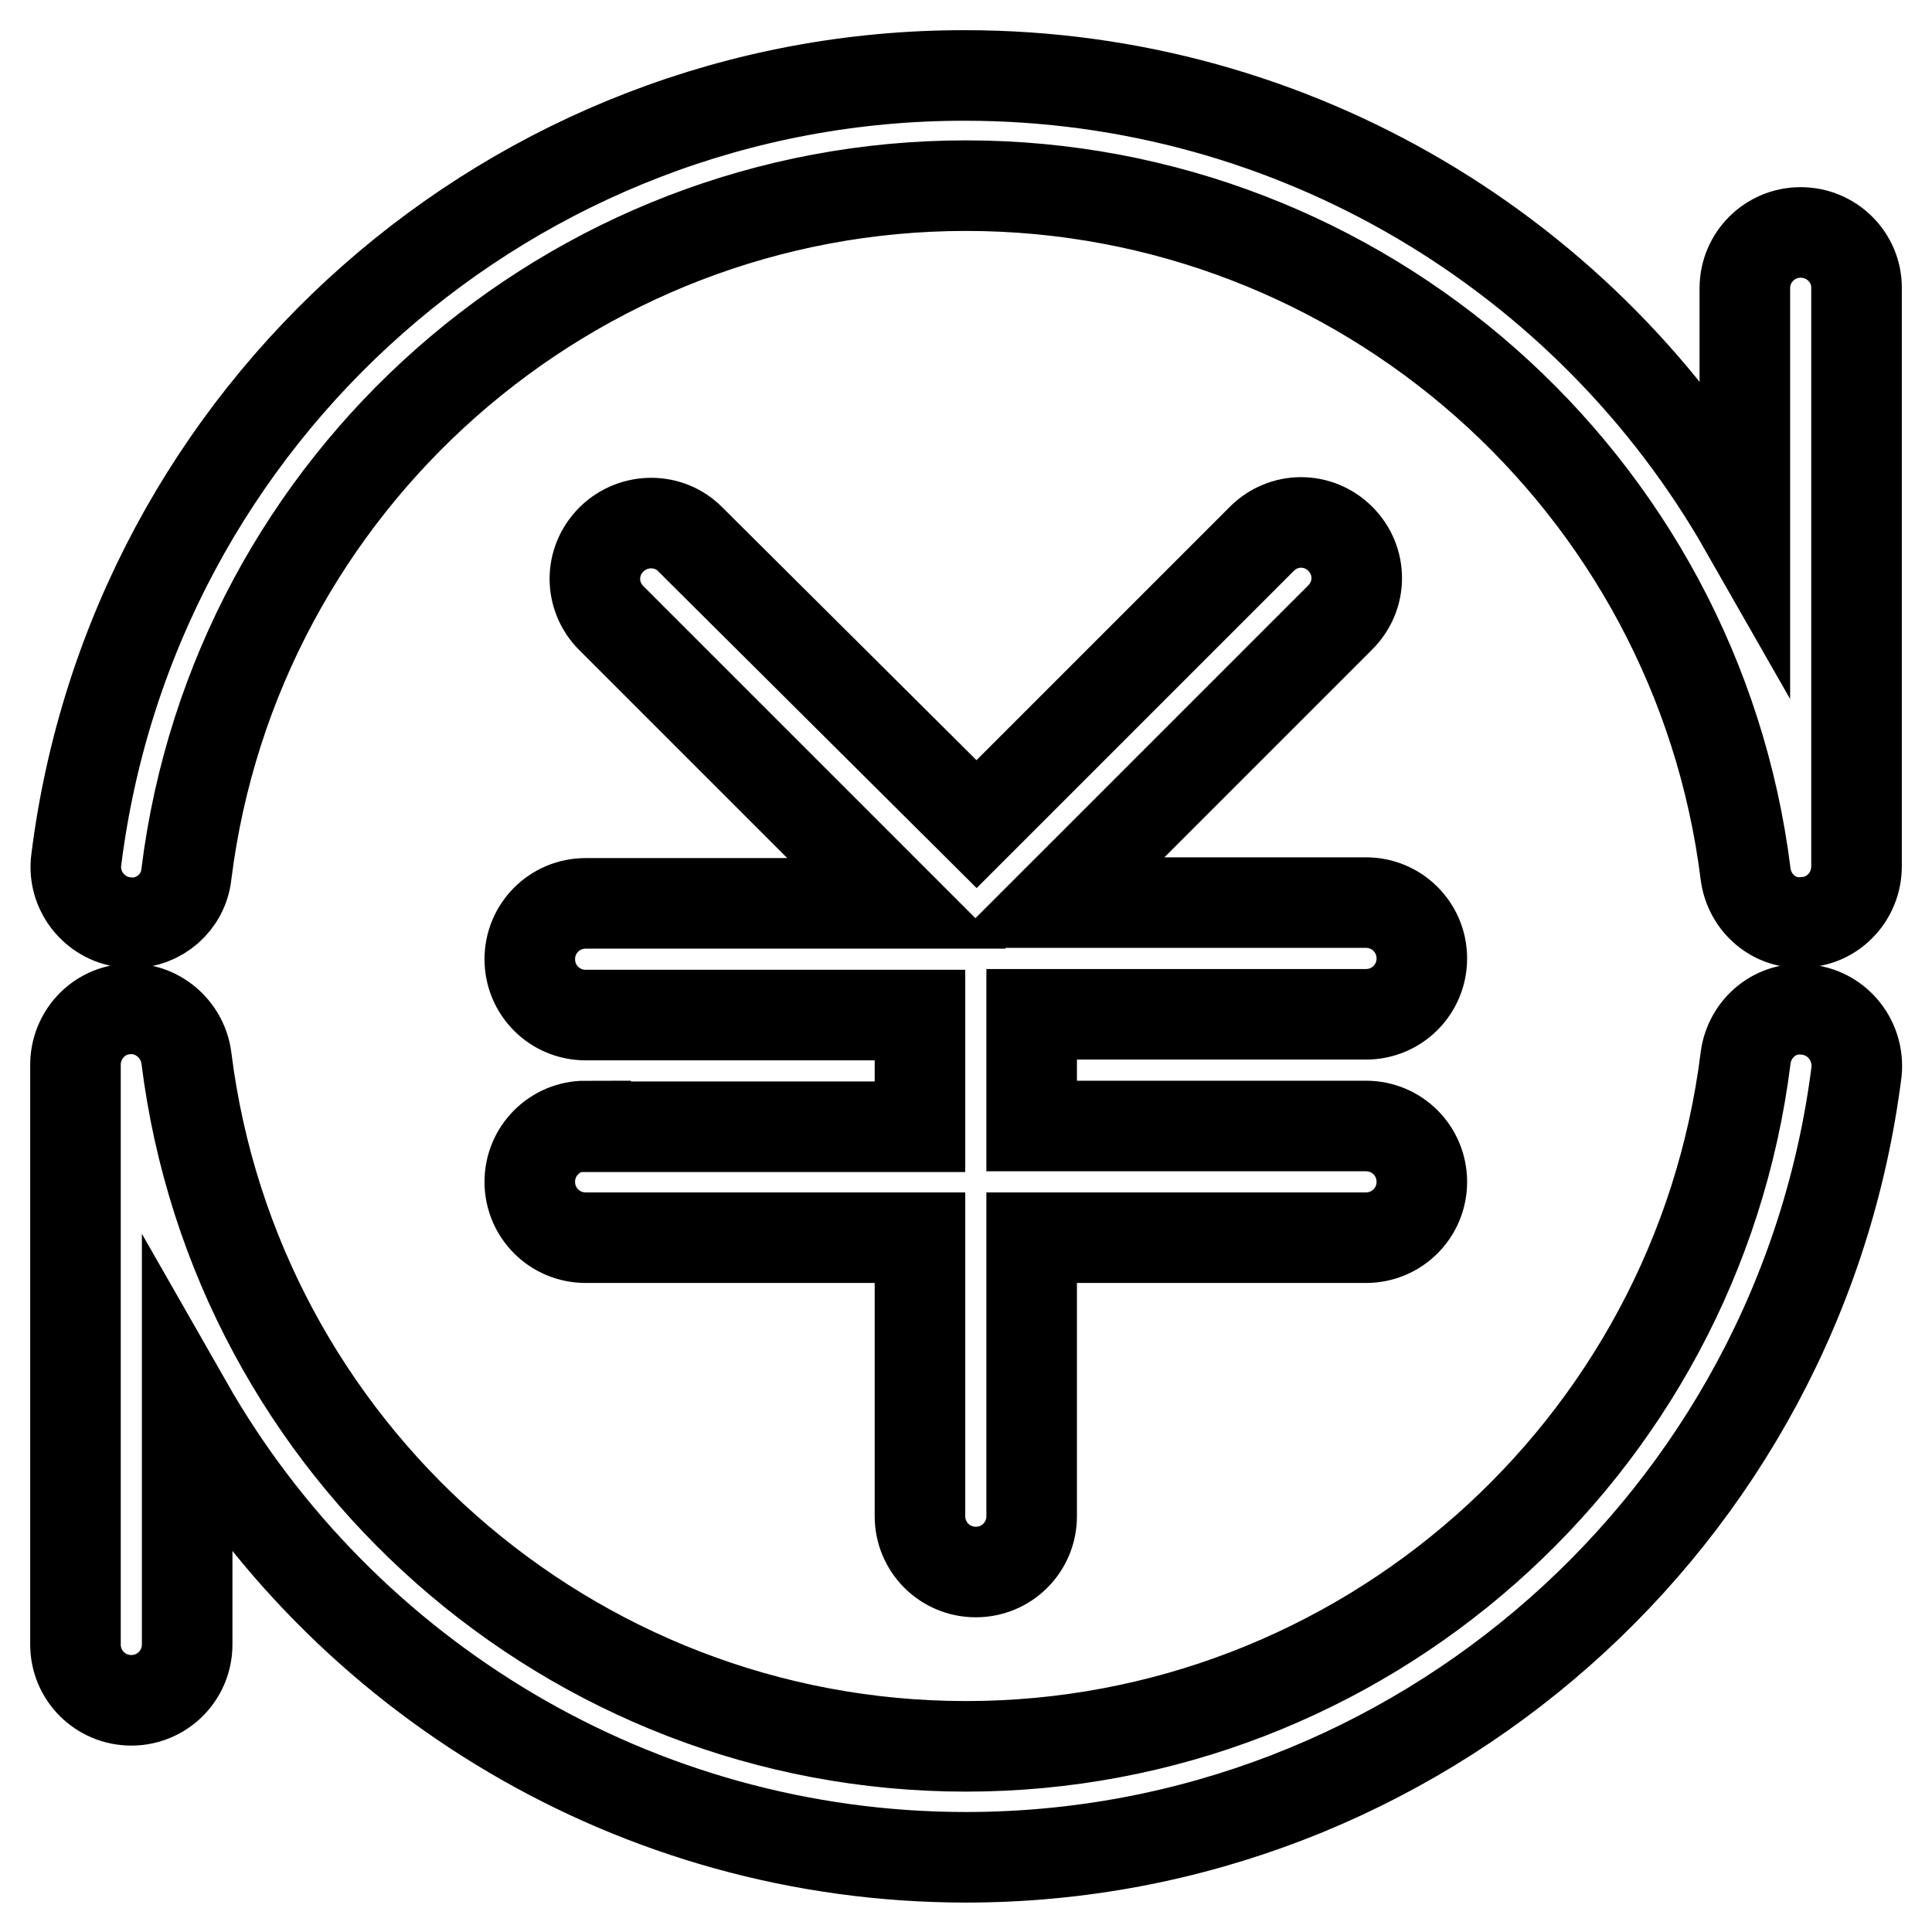 <?xml version="1.0" encoding="utf-8"?>
<!-- Svg Vector Icons : http://www.onlinewebfonts.com/icon -->
<!DOCTYPE svg PUBLIC "-//W3C//DTD SVG 1.1//EN" "http://www.w3.org/Graphics/SVG/1.1/DTD/svg11.dtd">
<svg version="1.1" xmlns="http://www.w3.org/2000/svg" xmlns:xlink="http://www.w3.org/1999/xlink" x="0px" y="0px" viewBox="0 0 256 256" enable-background="new 0 0 256 256" xml:space="preserve">
<g> <path stroke-width="12" fill-opacity="0" stroke="#000000"  d="M77.6,149.2c-4.1,0-7.4,3.3-7.4,7.4c0,4.1,3.3,7.4,7.4,7.4h44.3v36.9c0,4.1,3.3,7.4,7.4,7.4 c4.1,0,7.4-3.3,7.4-7.4v-36.9h44.3c4.1,0,7.4-3.3,7.4-7.4c0-4.1-3.3-7.4-7.4-7.4h-44.3v-14.8h44.3c4.1,0,7.4-3.3,7.4-7.4 c0-4.1-3.3-7.4-7.4-7.4h-41.2l37.8-37.8c2.9-2.9,2.9-7.5,0-10.4c-2.9-2.9-7.5-2.9-10.4,0l-37.8,37.8L91.5,71.5 c-2.8-2.9-7.5-2.9-10.4-0.1c0,0-0.1,0.1-0.1,0.1c-2.9,2.9-2.9,7.5,0,10.4l37.8,37.8H77.6c-4.1,0-7.4,3.3-7.4,7.4 c0,4.1,3.3,7.4,7.4,7.4h44.3v14.8H77.6L77.6,149.2z M238.6,30.8c-4.1,0-7.4,3.3-7.4,7.4v31.8c-20.6-36.1-59.5-60-103.3-60 C68.2,9.9,17.5,54.6,10.1,114c-0.5,4,2.4,7.7,6.4,8.2c0.3,0,0.6,0.1,0.9,0.1c3.7,0,6.9-2.7,7.3-6.5c6.5-52,50.9-91.2,103.3-91.2 c52.4,0,96.8,39.2,103.3,91.2c0.5,3.9,3.9,6.8,7.8,6.4c3.9-0.2,6.9-3.5,6.9-7.4V38.1C246,34.1,242.7,30.8,238.6,30.8z M239.5,133.8 c-4.1-0.6-7.7,2.4-8.2,6.4c-6.5,52-50.9,91.2-103.3,91.2c-52.4,0-96.8-39.2-103.3-91.2c-0.5-3.9-4-6.8-7.8-6.5 c-3.9,0.2-6.9,3.5-6.9,7.4v76.8c0,4.1,3.3,7.4,7.4,7.4c4.1,0,7.4-3.3,7.4-7.4v-31.8c20.6,36.1,59.5,60,103.2,60 c59.8,0,110.5-44.8,118-104.1C246.4,138,243.6,134.3,239.5,133.8L239.5,133.8z"/></g>
</svg>